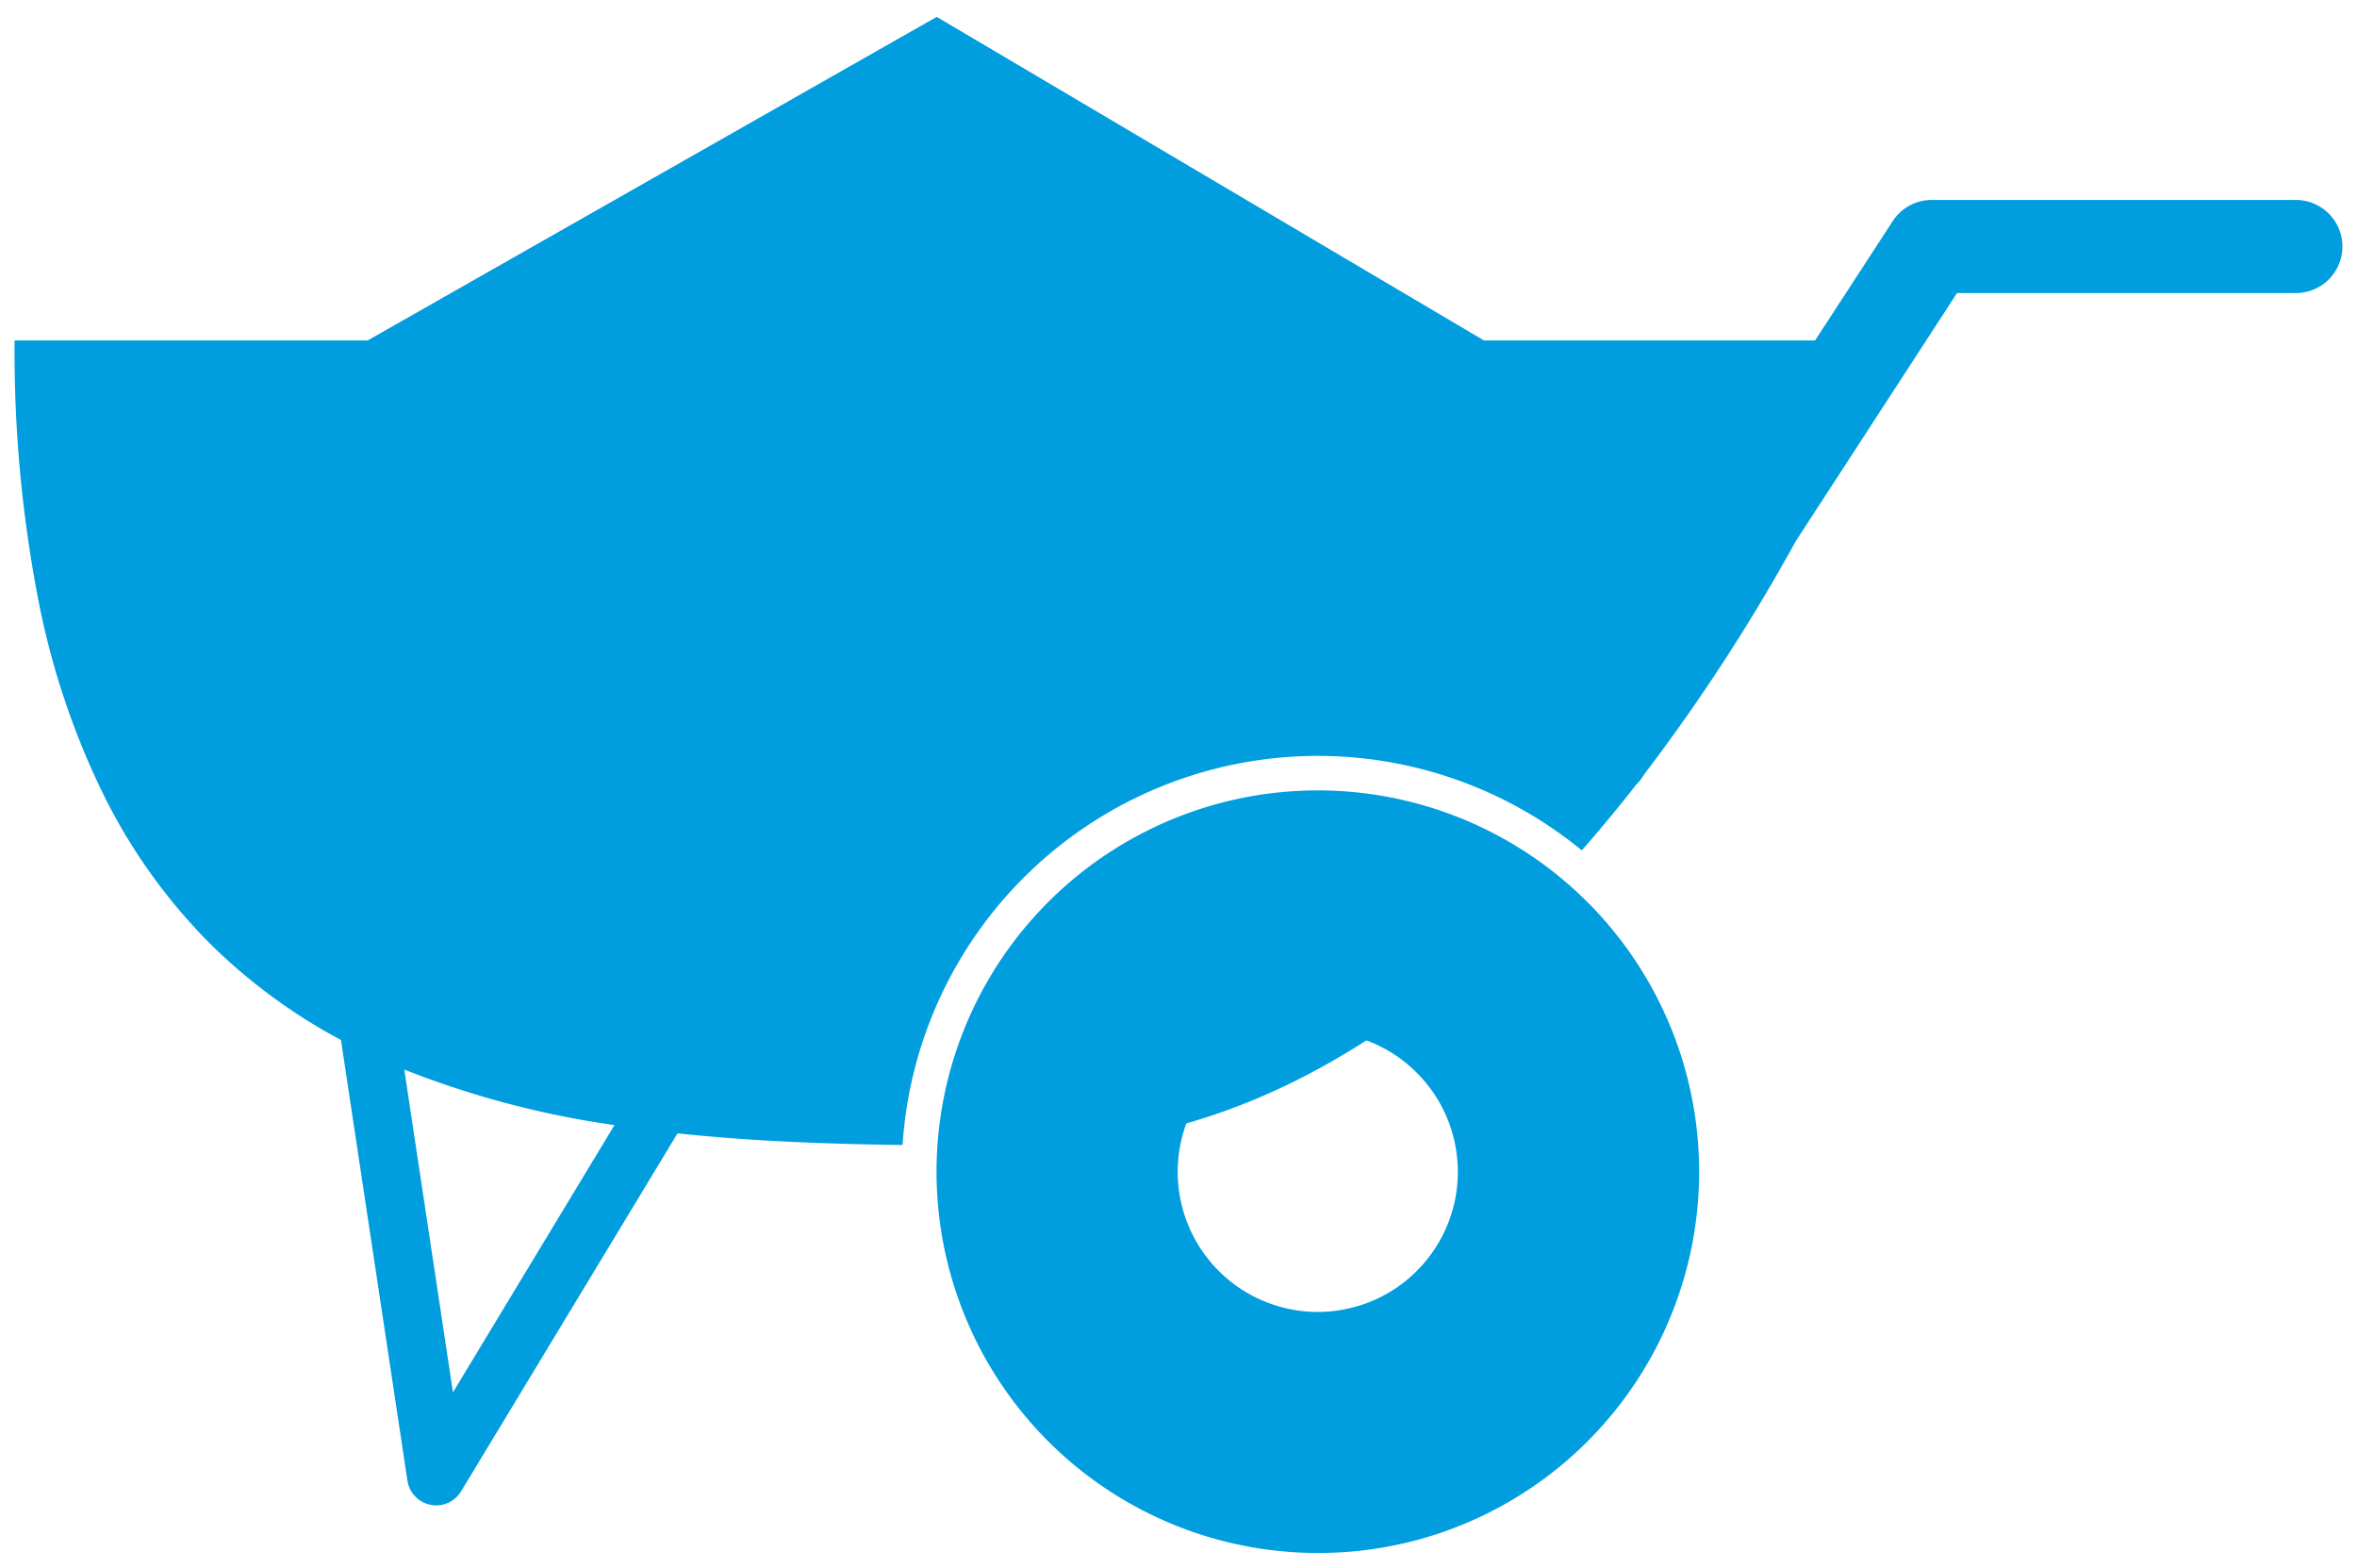 <?xml version="1.0" encoding="UTF-8"?>
<svg xmlns="http://www.w3.org/2000/svg" width="80.77" height="53.713" viewBox="0 0 80.77 53.713">
  <g id="Gruppe_268" data-name="Gruppe 268" transform="translate(0.5 0.578)">
    <path id="Differenzmenge_1" data-name="Differenzmenge 1" d="M14.448,51.005a1,1,0,0,1-.986-.848l-2.278-15.1a19.245,19.245,0,0,1-4.5-3.315,19.4,19.4,0,0,1-3.539-4.894A26.664,26.664,0,0,1,.83,20.063,44.731,44.731,0,0,1,0,11.087H12.1L31.6,0,50.35,11.087H61.7L64.36,7A1.59,1.59,0,0,1,65.7,6.274H78.175a1.595,1.595,0,1,1,0,3.19H66.563L61.03,17.978a64.3,64.3,0,0,1-5.167,7.952l-.066.1a1.609,1.609,0,0,1-.224.274c-.611.783-1.24,1.542-1.868,2.256A14.26,14.26,0,0,0,30.429,38.655c-4.039-.05-6.335-.252-7.711-.4L15.3,50.524A1,1,0,0,1,14.448,51.005ZM13.354,36.071l1.668,11.06,5.535-9.157A31.592,31.592,0,0,1,13.354,36.071Zm20.453,2.6h-.98a11.854,11.854,0,0,1,19.248-8.352C46.632,35.86,40.823,38.67,34.807,38.67h-1Z" transform="translate(0)" fill="#009ddf" stroke="rgba(0,0,0,0)" stroke-miterlimit="10" stroke-width="1"></path>
    <path id="Differenzmenge_2" data-name="Differenzmenge 2" d="M13.062,26.123a13.065,13.065,0,0,1-5.084-25.1A13.065,13.065,0,0,1,18.146,25.1,12.981,12.981,0,0,1,13.062,26.123Zm0-17.859a4.8,4.8,0,1,0,3.393,1.405A4.767,4.767,0,0,0,13.061,8.264Z" transform="translate(31.596 26.512)" fill="#009ddf" stroke="rgba(0,0,0,0)" stroke-miterlimit="10" stroke-width="1"></path>
  </g>
</svg>
